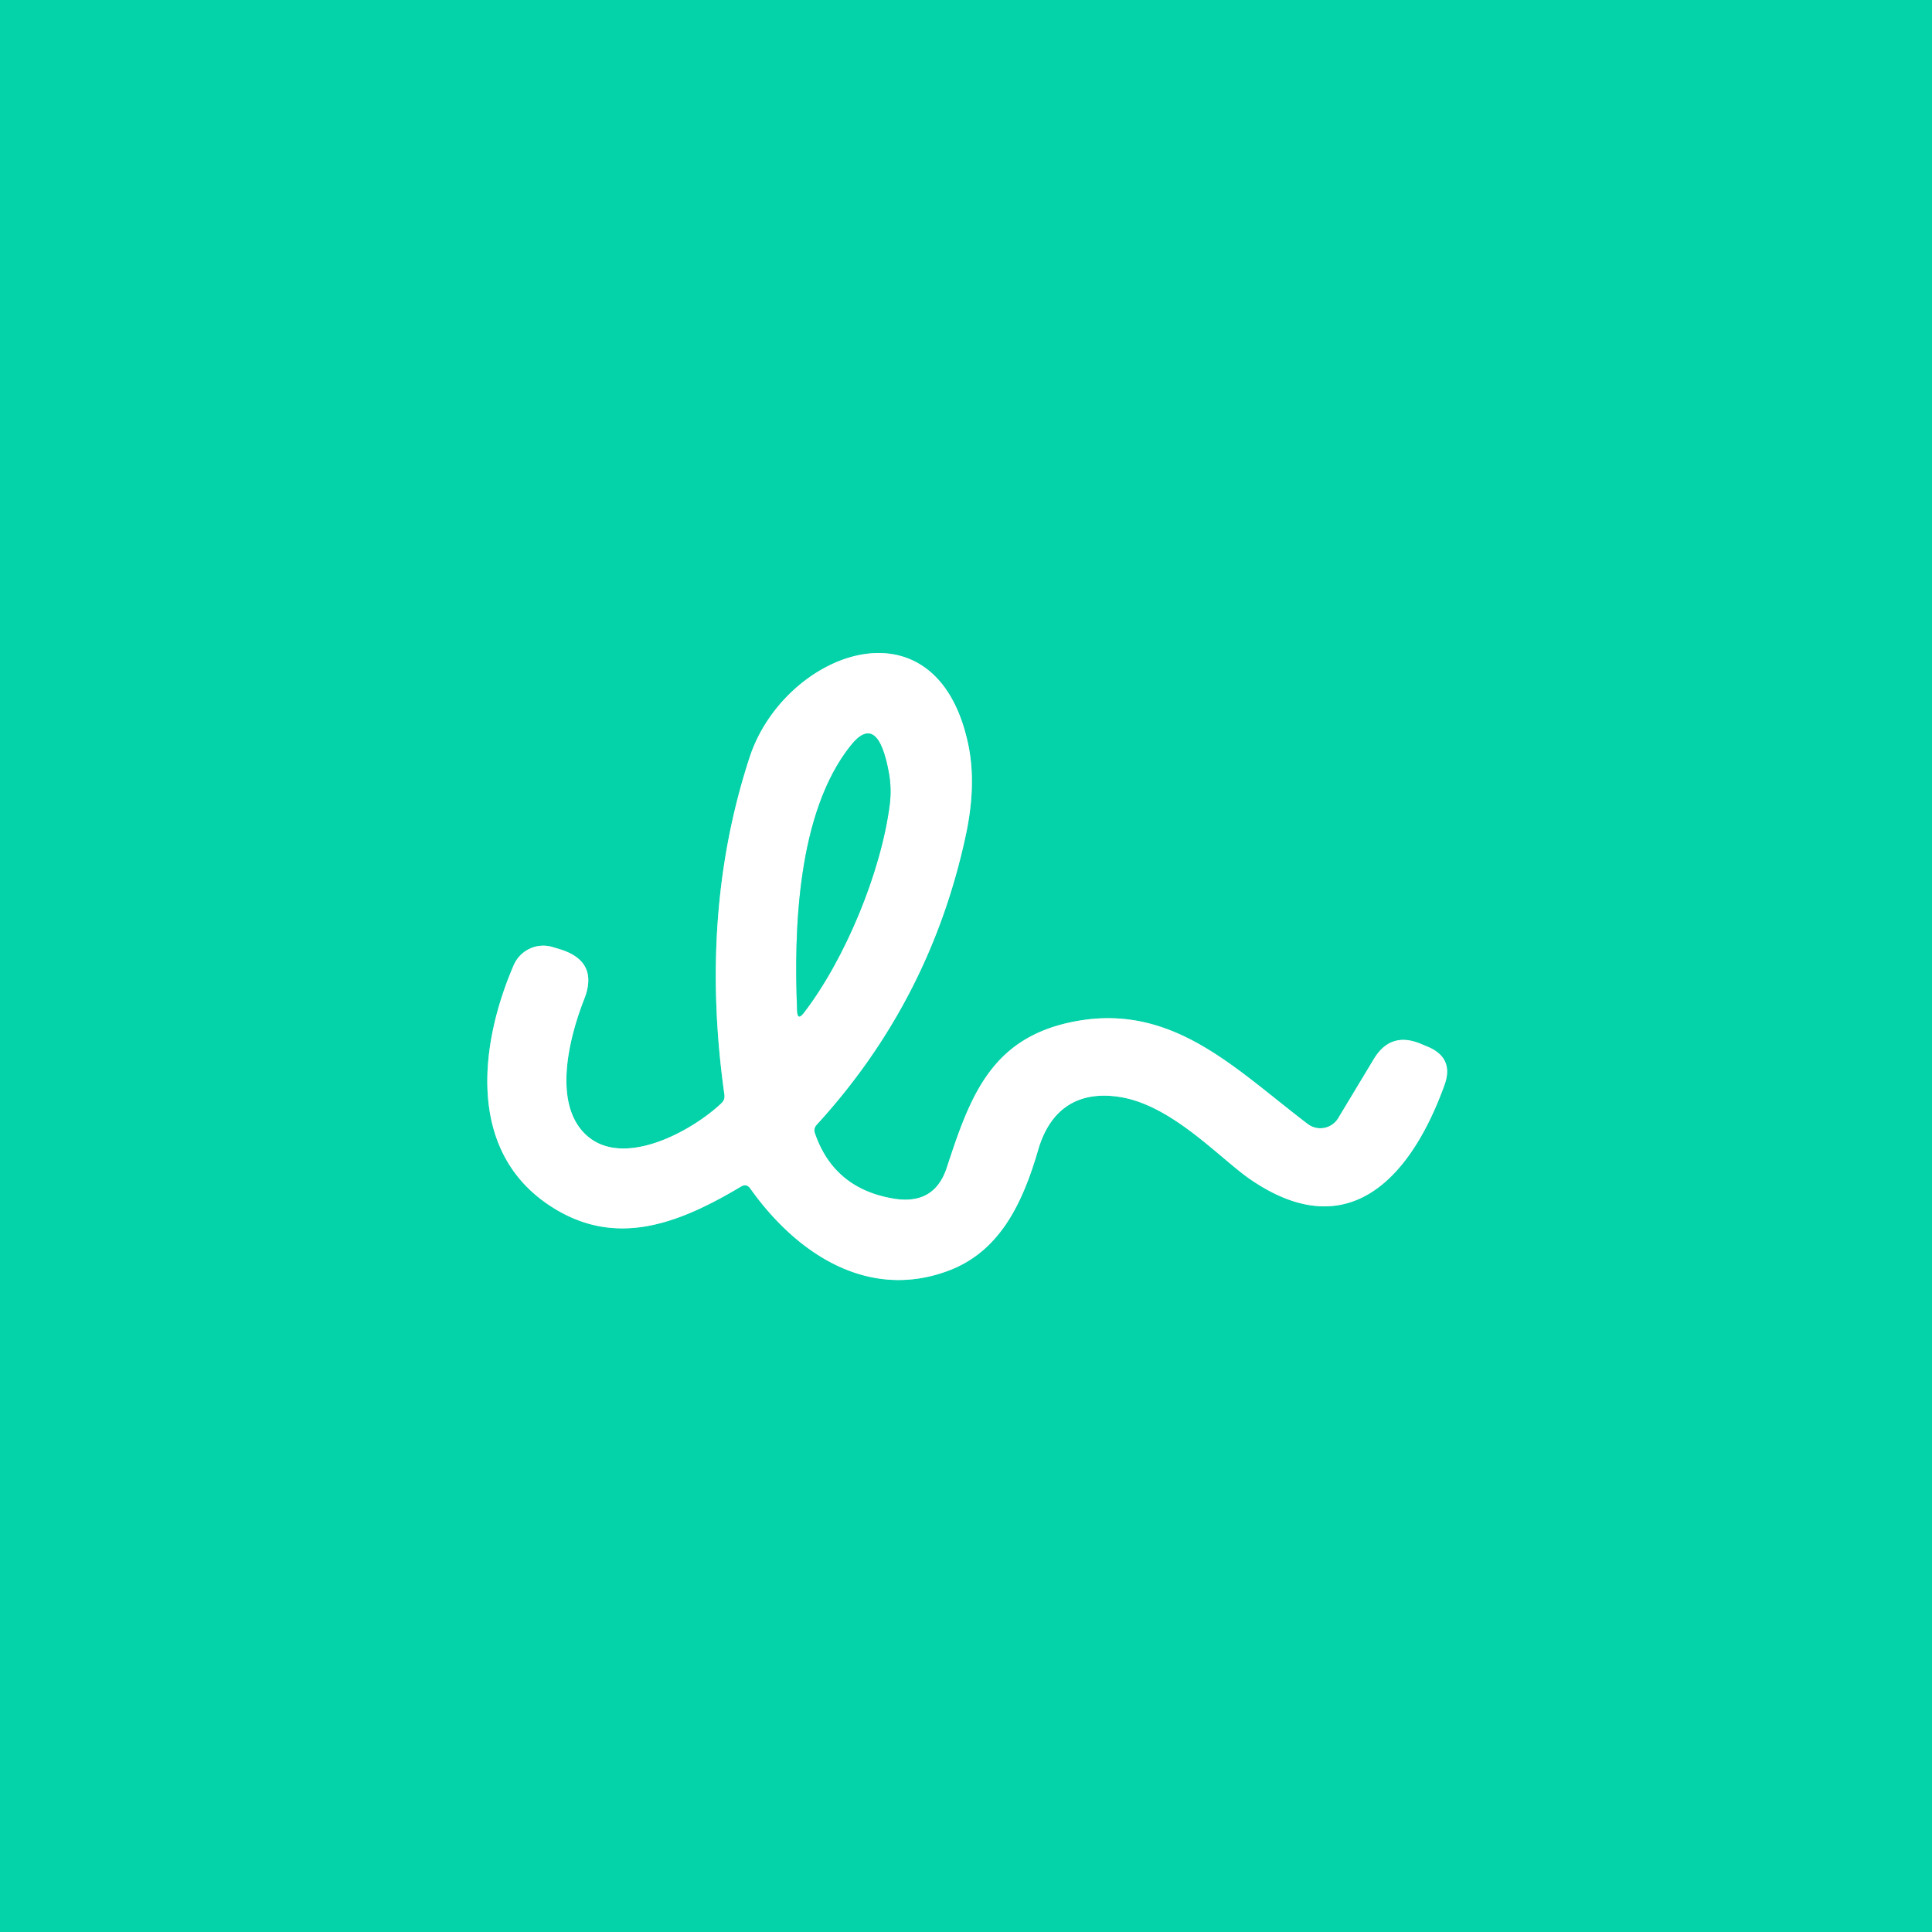 <?xml version="1.0" encoding="UTF-8" standalone="no"?>
<!DOCTYPE svg PUBLIC "-//W3C//DTD SVG 1.1//EN" "http://www.w3.org/Graphics/SVG/1.1/DTD/svg11.dtd">
<svg xmlns="http://www.w3.org/2000/svg" version="1.1" viewBox="0.00 0.00 192.00 192.00">
<rect x="0.00" y="0.00" width="192.00" height="192.00" fill="#333333" stroke="none"/>
<g stroke-width="2.00" fill="none" stroke-linecap="butt">
<path stroke="#82e9d4" vector-effect="non-scaling-stroke" d="
  M 73.64 117.92
  Q 74.19 117.59 74.56 118.11
  C 79.19 124.63 86.25 129.23 94.18 126.31
  C 99.35 124.41 101.62 119.60 103.17 114.28
  C 104.30 110.39 106.96 108.35 111.25 109.01
  C 116.46 109.81 121.19 115.09 124.25 117.20
  C 134.21 124.04 140.36 116.68 143.55 107.83
  Q 144.53 105.13 141.88 104.02
  L 141.18 103.73
  Q 138.19 102.48 136.52 105.26
  L 132.99 111.12
  A 2.07 2.07 0.0 0 1 129.96 111.70
  C 122.75 106.23 116.54 99.62 106.75 101.52
  C 98.47 103.12 96.40 109.00 94.09 116.04
  Q 92.86 119.81 88.76 119.11
  Q 82.88 118.11 80.99 112.64
  Q 80.82 112.15 81.17 111.77
  Q 92.46 99.43 95.98 83.00
  Q 97.09 77.82 96.17 73.74
  C 92.88 59.00 77.88 64.93 74.50 75.25
  Q 69.44 90.68 71.99 108.77
  Q 72.07 109.29 71.68 109.65
  C 68.64 112.52 61.52 116.38 57.95 112.49
  C 55.01 109.30 56.57 103.09 58.05 99.31
  Q 59.54 95.54 55.66 94.34
  L 54.93 94.12
  A 3.20 3.20 0.0 0 0 51.06 95.90
  C 47.69 103.68 46.35 114.29 54.57 119.77
  C 60.99 124.05 67.22 121.75 73.64 117.92"
/>
<path stroke="#82e9d4" vector-effect="non-scaling-stroke" d="
  M 79.86 100.68
  C 83.97 95.36 87.59 86.61 88.43 79.89
  Q 88.61 78.38 88.35 76.88
  Q 87.25 70.72 84.56 74.07
  C 79.22 80.73 78.88 92.46 79.22 100.48
  Q 79.26 101.45 79.86 100.68"
/>
</g>
<path fill="#04d2a9" d="
  M 0.00 0.00
  L 192.00 0.00
  L 192.00 192.00
  L 0.00 192.00
  L 0.00 0.00
  Z
  M 73.64 117.92
  Q 74.19 117.59 74.56 118.11
  C 79.19 124.63 86.25 129.23 94.18 126.31
  C 99.35 124.41 101.62 119.60 103.17 114.28
  C 104.30 110.39 106.96 108.35 111.25 109.01
  C 116.46 109.81 121.19 115.09 124.25 117.20
  C 134.21 124.04 140.36 116.68 143.55 107.83
  Q 144.53 105.13 141.88 104.02
  L 141.18 103.73
  Q 138.19 102.48 136.52 105.26
  L 132.99 111.12
  A 2.07 2.07 0.0 0 1 129.96 111.70
  C 122.75 106.23 116.54 99.62 106.75 101.52
  C 98.47 103.12 96.40 109.00 94.09 116.04
  Q 92.86 119.81 88.76 119.11
  Q 82.88 118.11 80.99 112.64
  Q 80.82 112.15 81.17 111.77
  Q 92.46 99.43 95.98 83.00
  Q 97.09 77.82 96.17 73.74
  C 92.88 59.00 77.88 64.93 74.50 75.25
  Q 69.44 90.68 71.99 108.77
  Q 72.07 109.29 71.68 109.65
  C 68.64 112.52 61.52 116.38 57.95 112.49
  C 55.01 109.30 56.57 103.09 58.05 99.31
  Q 59.54 95.54 55.66 94.34
  L 54.93 94.12
  A 3.20 3.20 0.0 0 0 51.06 95.90
  C 47.69 103.68 46.35 114.29 54.57 119.77
  C 60.99 124.05 67.22 121.75 73.64 117.92
  Z"
/>
<path fill="#ffffff" d="
  M 73.64 117.92
  C 67.22 121.75 60.99 124.05 54.57 119.77
  C 46.35 114.29 47.69 103.68 51.06 95.90
  A 3.20 3.20 0.0 0 1 54.93 94.12
  L 55.66 94.34
  Q 59.54 95.54 58.05 99.31
  C 56.57 103.09 55.01 109.30 57.95 112.49
  C 61.52 116.38 68.64 112.52 71.68 109.65
  Q 72.07 109.29 71.99 108.77
  Q 69.44 90.68 74.50 75.25
  C 77.88 64.93 92.88 59.00 96.17 73.74
  Q 97.09 77.82 95.98 83.00
  Q 92.46 99.43 81.17 111.77
  Q 80.82 112.15 80.99 112.64
  Q 82.88 118.11 88.76 119.11
  Q 92.86 119.81 94.09 116.04
  C 96.40 109.00 98.47 103.12 106.75 101.52
  C 116.54 99.62 122.75 106.23 129.96 111.70
  A 2.07 2.07 0.0 0 0 132.99 111.12
  L 136.52 105.26
  Q 138.19 102.48 141.18 103.73
  L 141.88 104.02
  Q 144.53 105.13 143.55 107.83
  C 140.36 116.68 134.21 124.04 124.25 117.20
  C 121.19 115.09 116.46 109.81 111.25 109.01
  C 106.96 108.35 104.30 110.39 103.17 114.28
  C 101.62 119.60 99.35 124.41 94.18 126.31
  C 86.25 129.23 79.19 124.63 74.56 118.11
  Q 74.19 117.59 73.64 117.92
  Z
  M 79.86 100.68
  C 83.97 95.36 87.59 86.61 88.43 79.89
  Q 88.61 78.38 88.35 76.88
  Q 87.25 70.72 84.56 74.07
  C 79.22 80.73 78.88 92.46 79.22 100.48
  Q 79.26 101.45 79.86 100.68
  Z"
/>
<path fill="#04d2a9" d="
  M 88.43 79.89
  C 87.59 86.61 83.97 95.36 79.86 100.68
  Q 79.26 101.45 79.22 100.48
  C 78.88 92.46 79.22 80.73 84.56 74.07
  Q 87.25 70.72 88.35 76.88
  Q 88.61 78.38 88.43 79.89
  Z"
/>
</svg>
